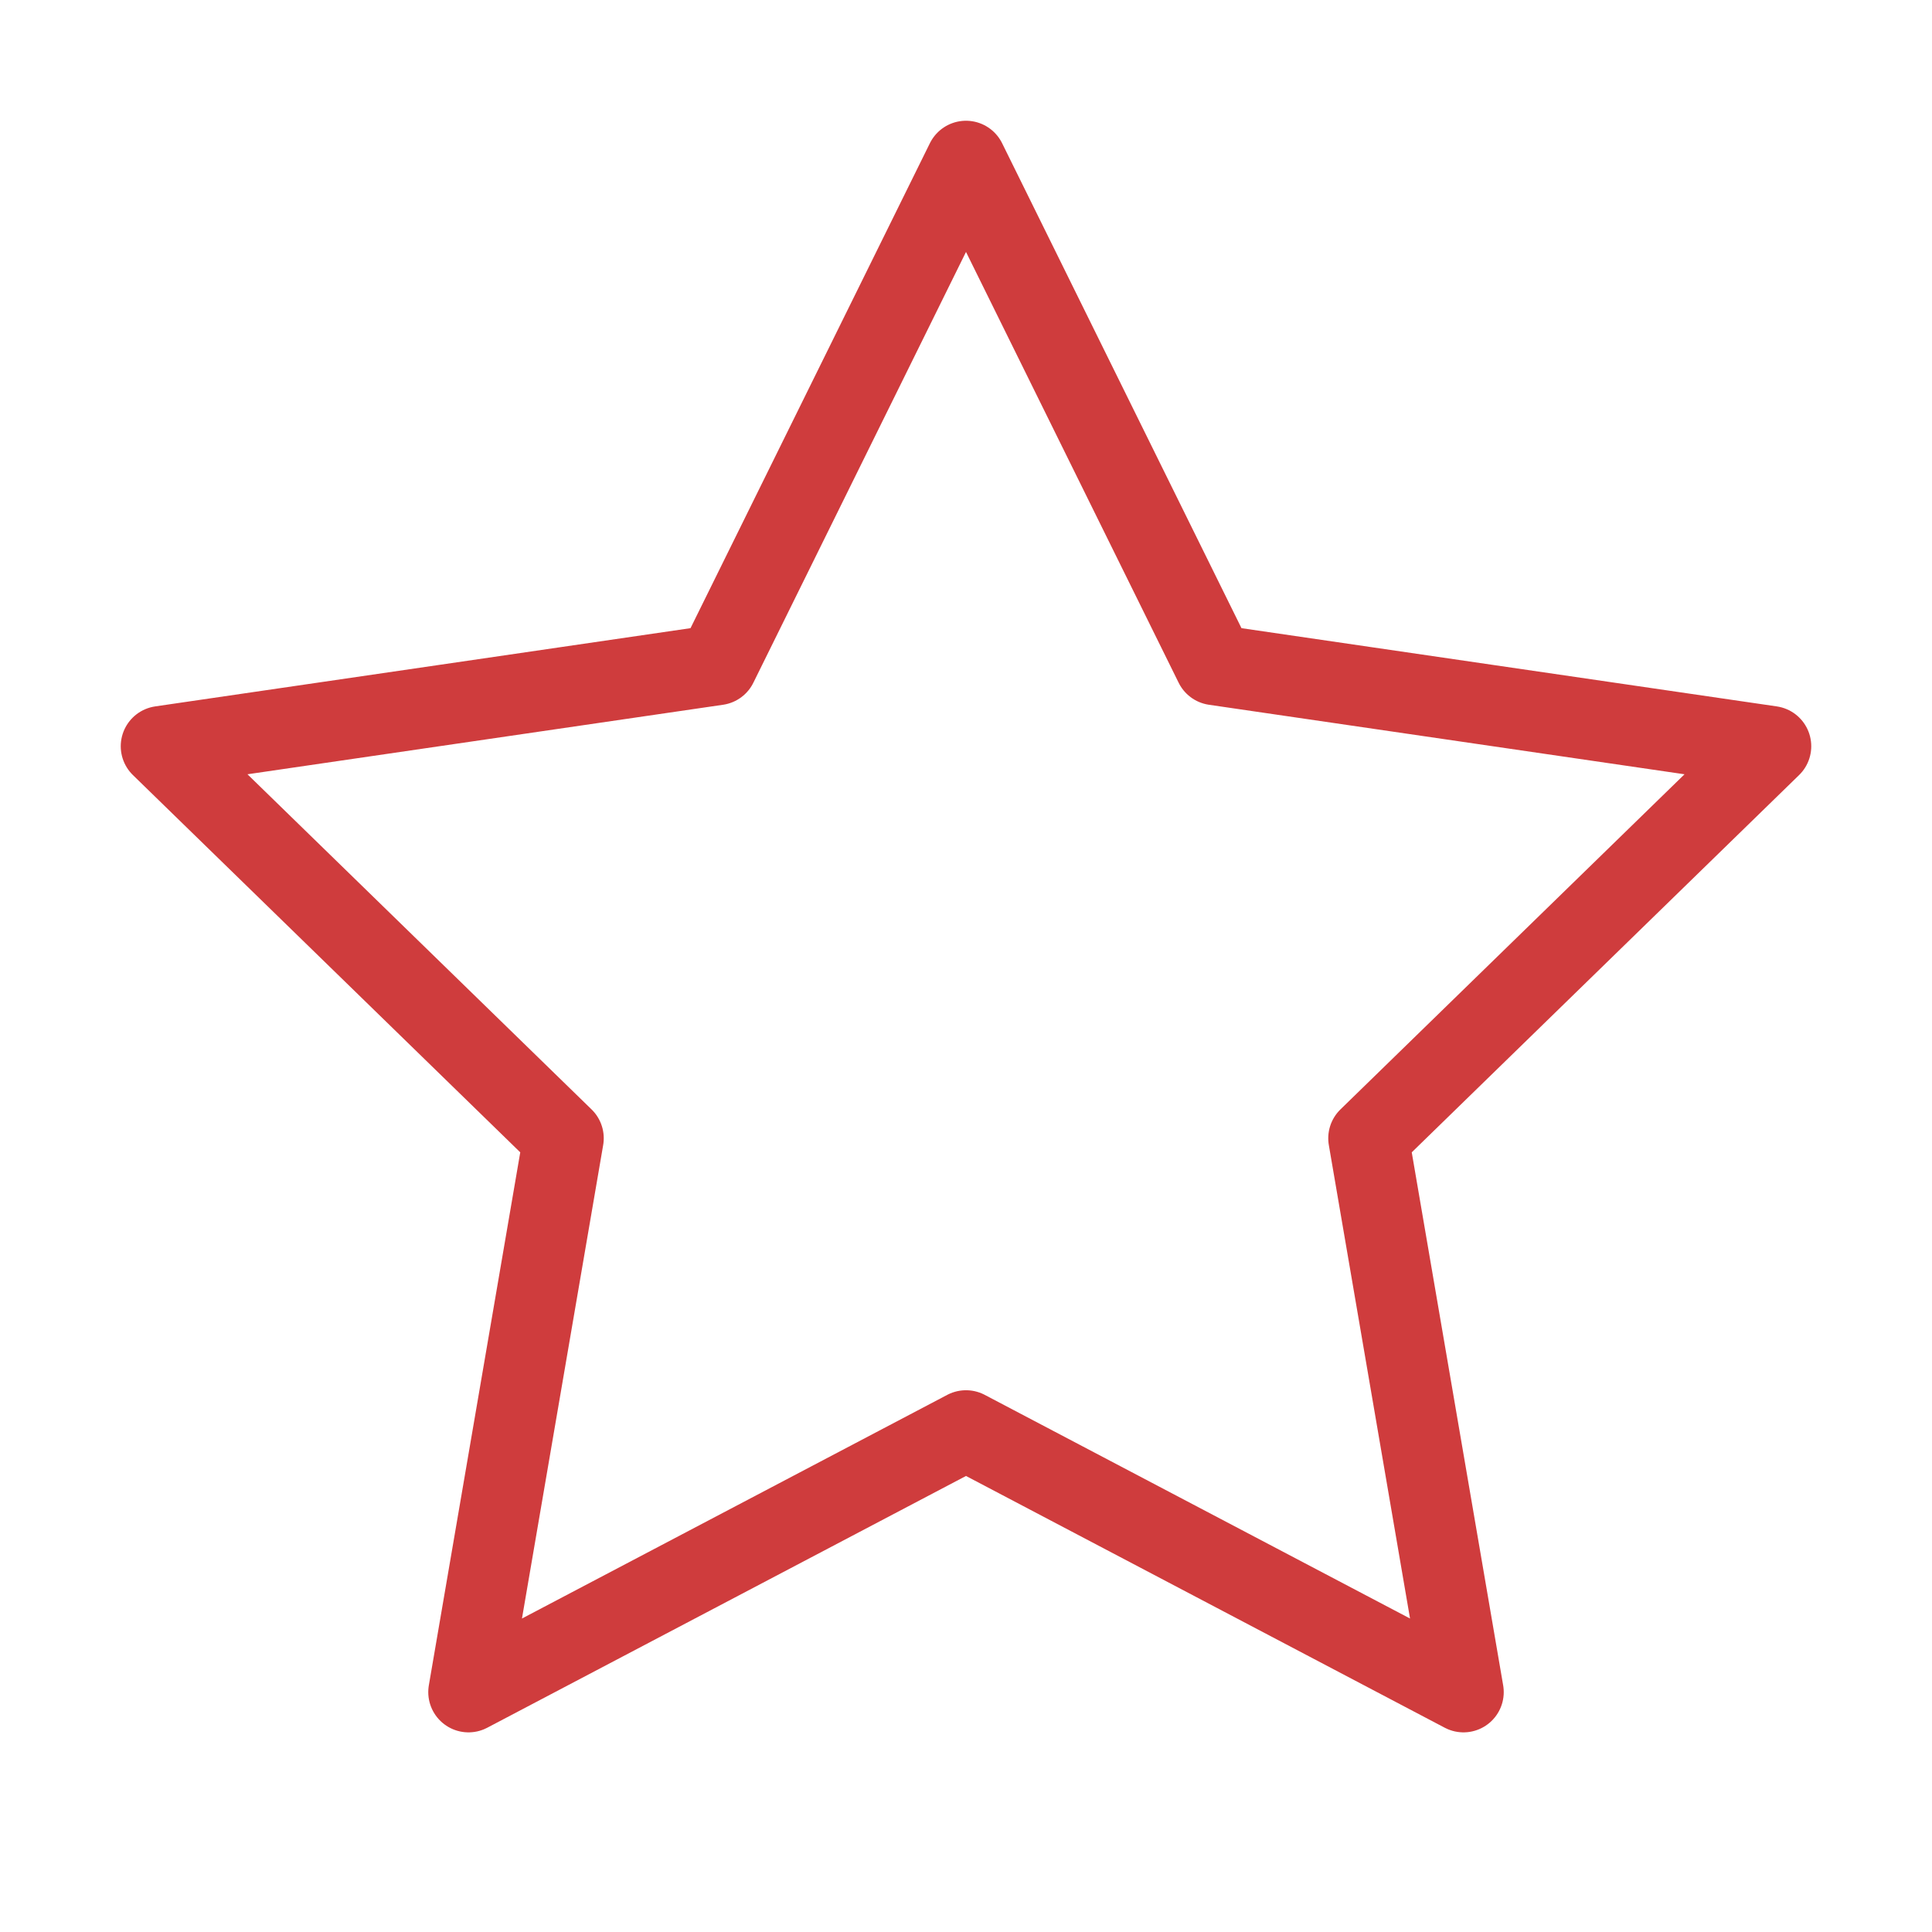<svg xmlns="http://www.w3.org/2000/svg" width="24" height="24" viewBox="0 0 24 24" fill="none" stroke="#cf3c3d" stroke-width="1" stroke-linecap="round" stroke-linejoin="round" class="feather feather-star"><polygon points="12 2 15.09 8.26 22 9.27 17 14.14 18.18 21.02 12 17.77 5.82 21.02 7 14.14 2 9.27 8.91 8.26 12 2"></polygon></svg>
